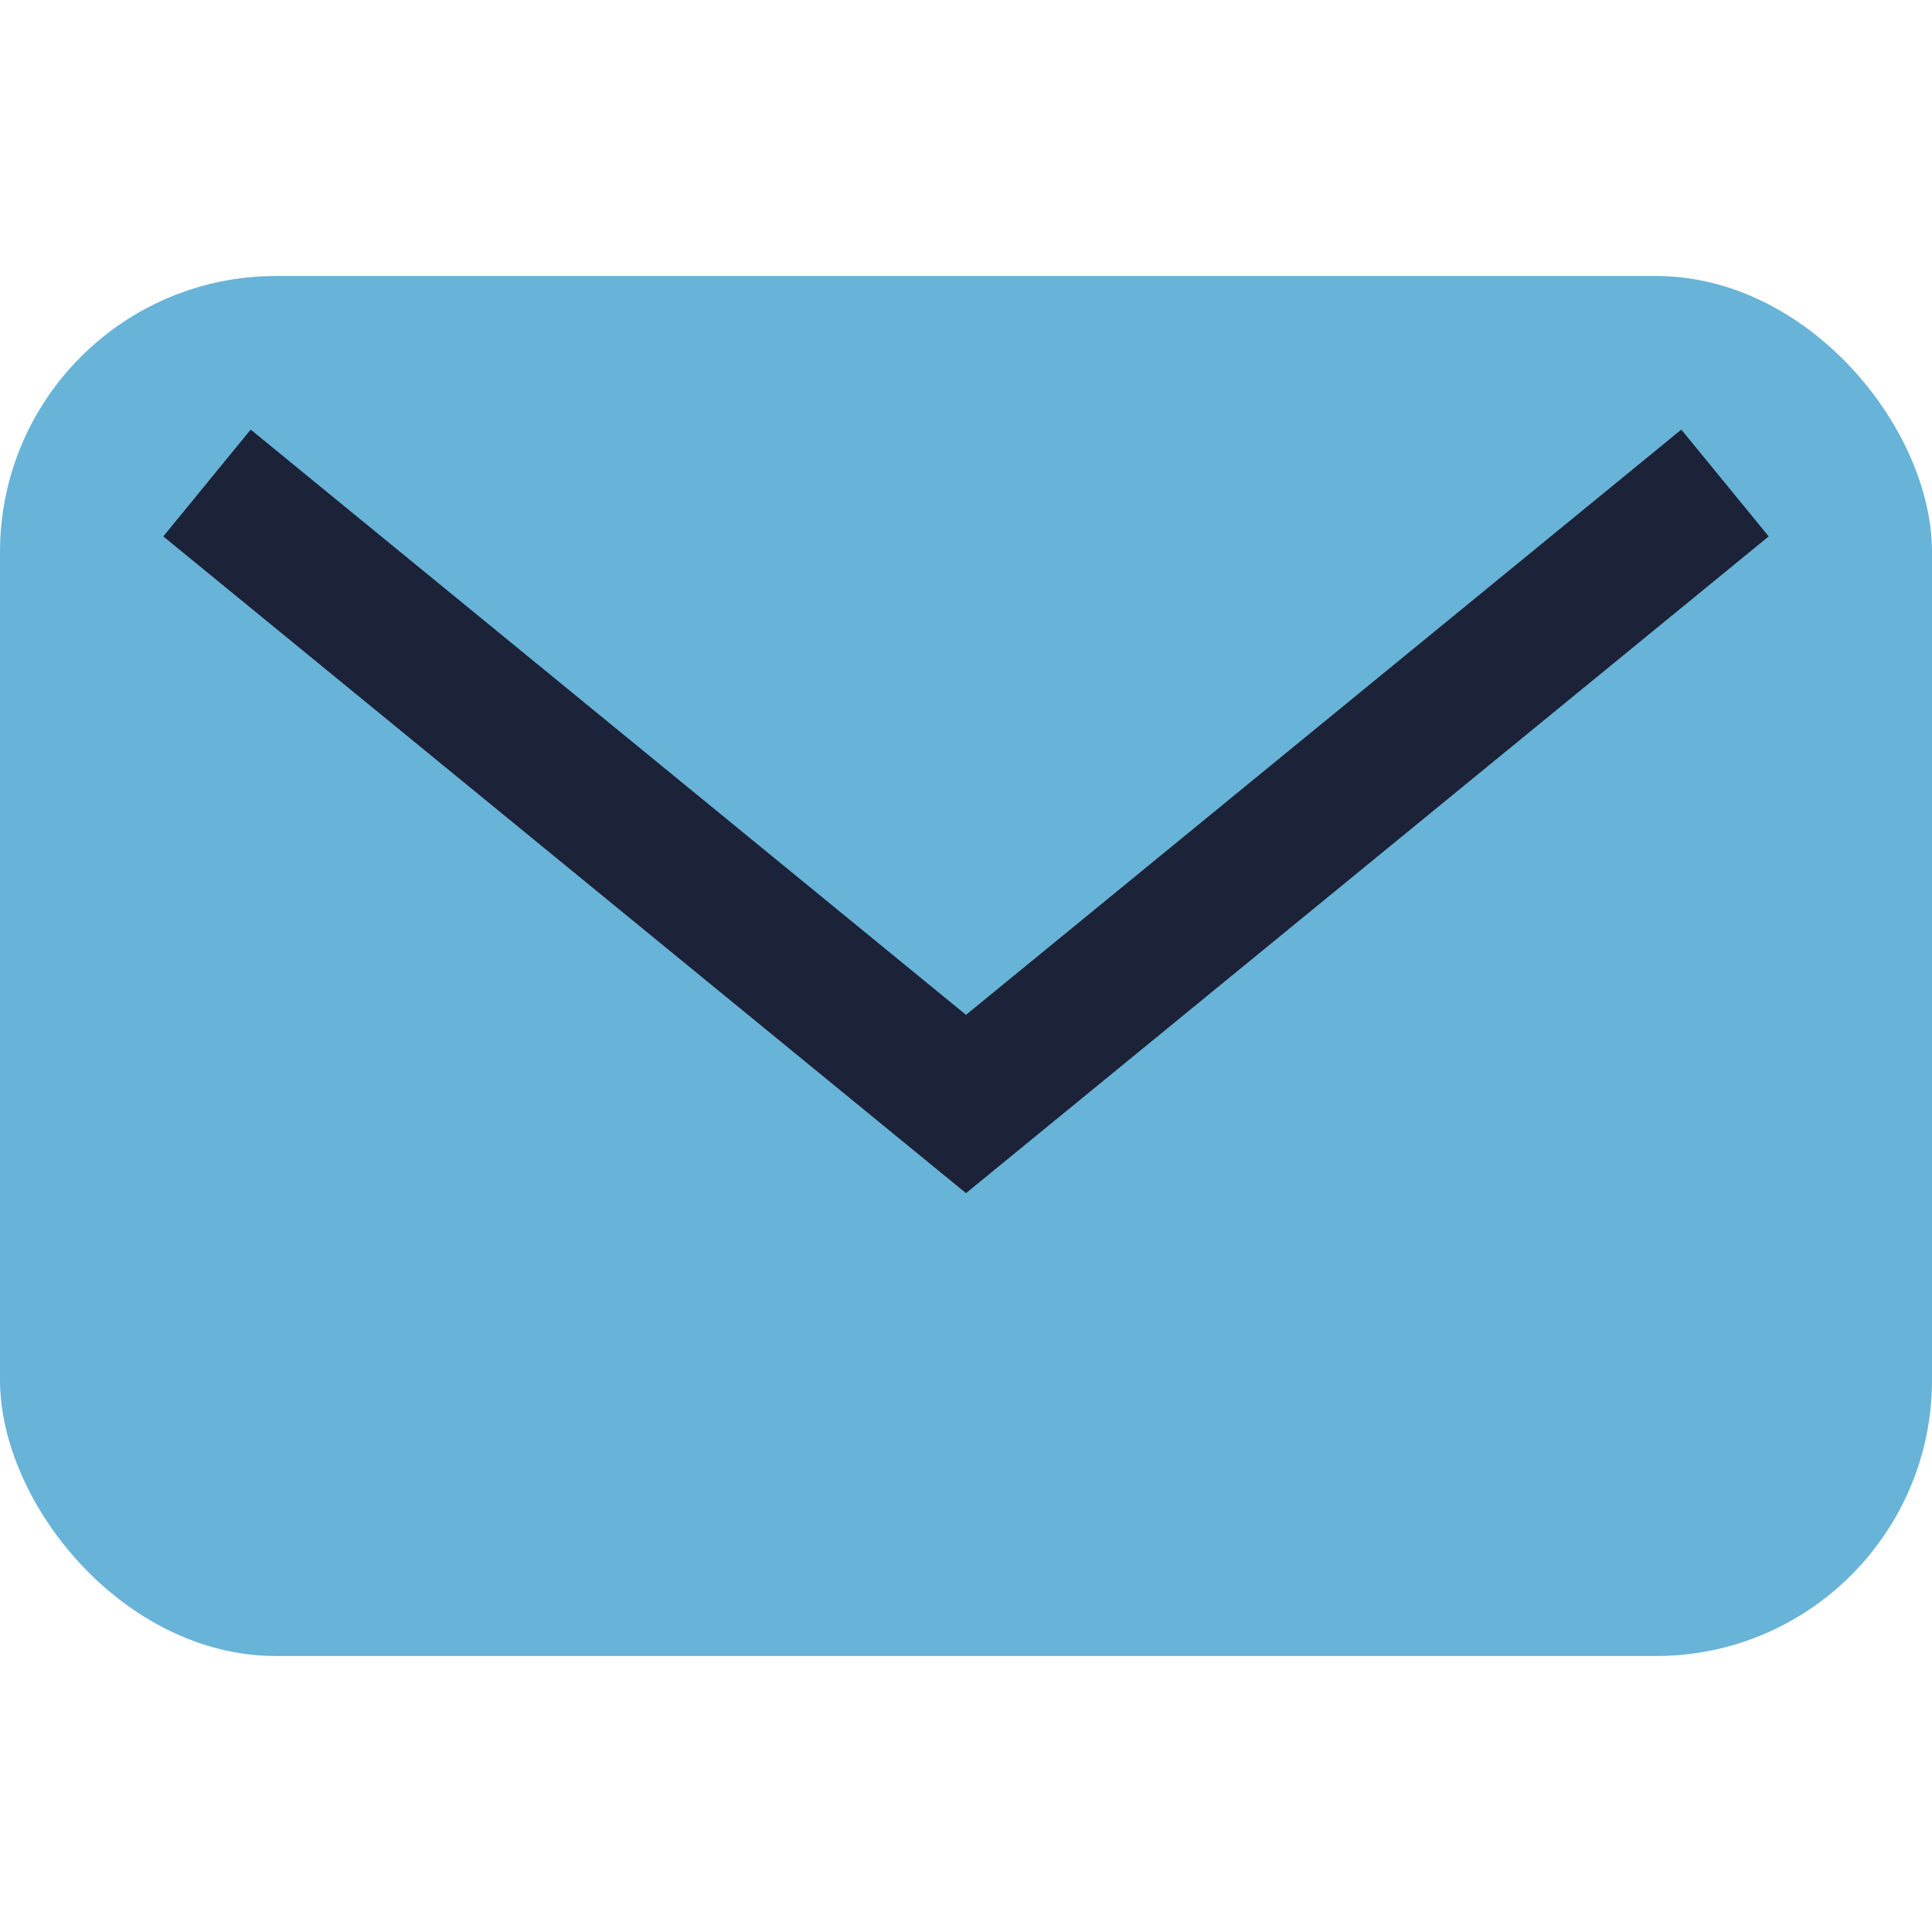 <?xml version="1.0" encoding="UTF-8"?>
<svg xmlns="http://www.w3.org/2000/svg" width="28" height="28" viewBox="0 0 28 28"><rect width="28" height="20" x="0" y="4" rx="4" fill="#68B3D8"/><polyline points="3,7 14,16 25,7" fill="none" stroke="#1C2237" stroke-width="2"/></svg>